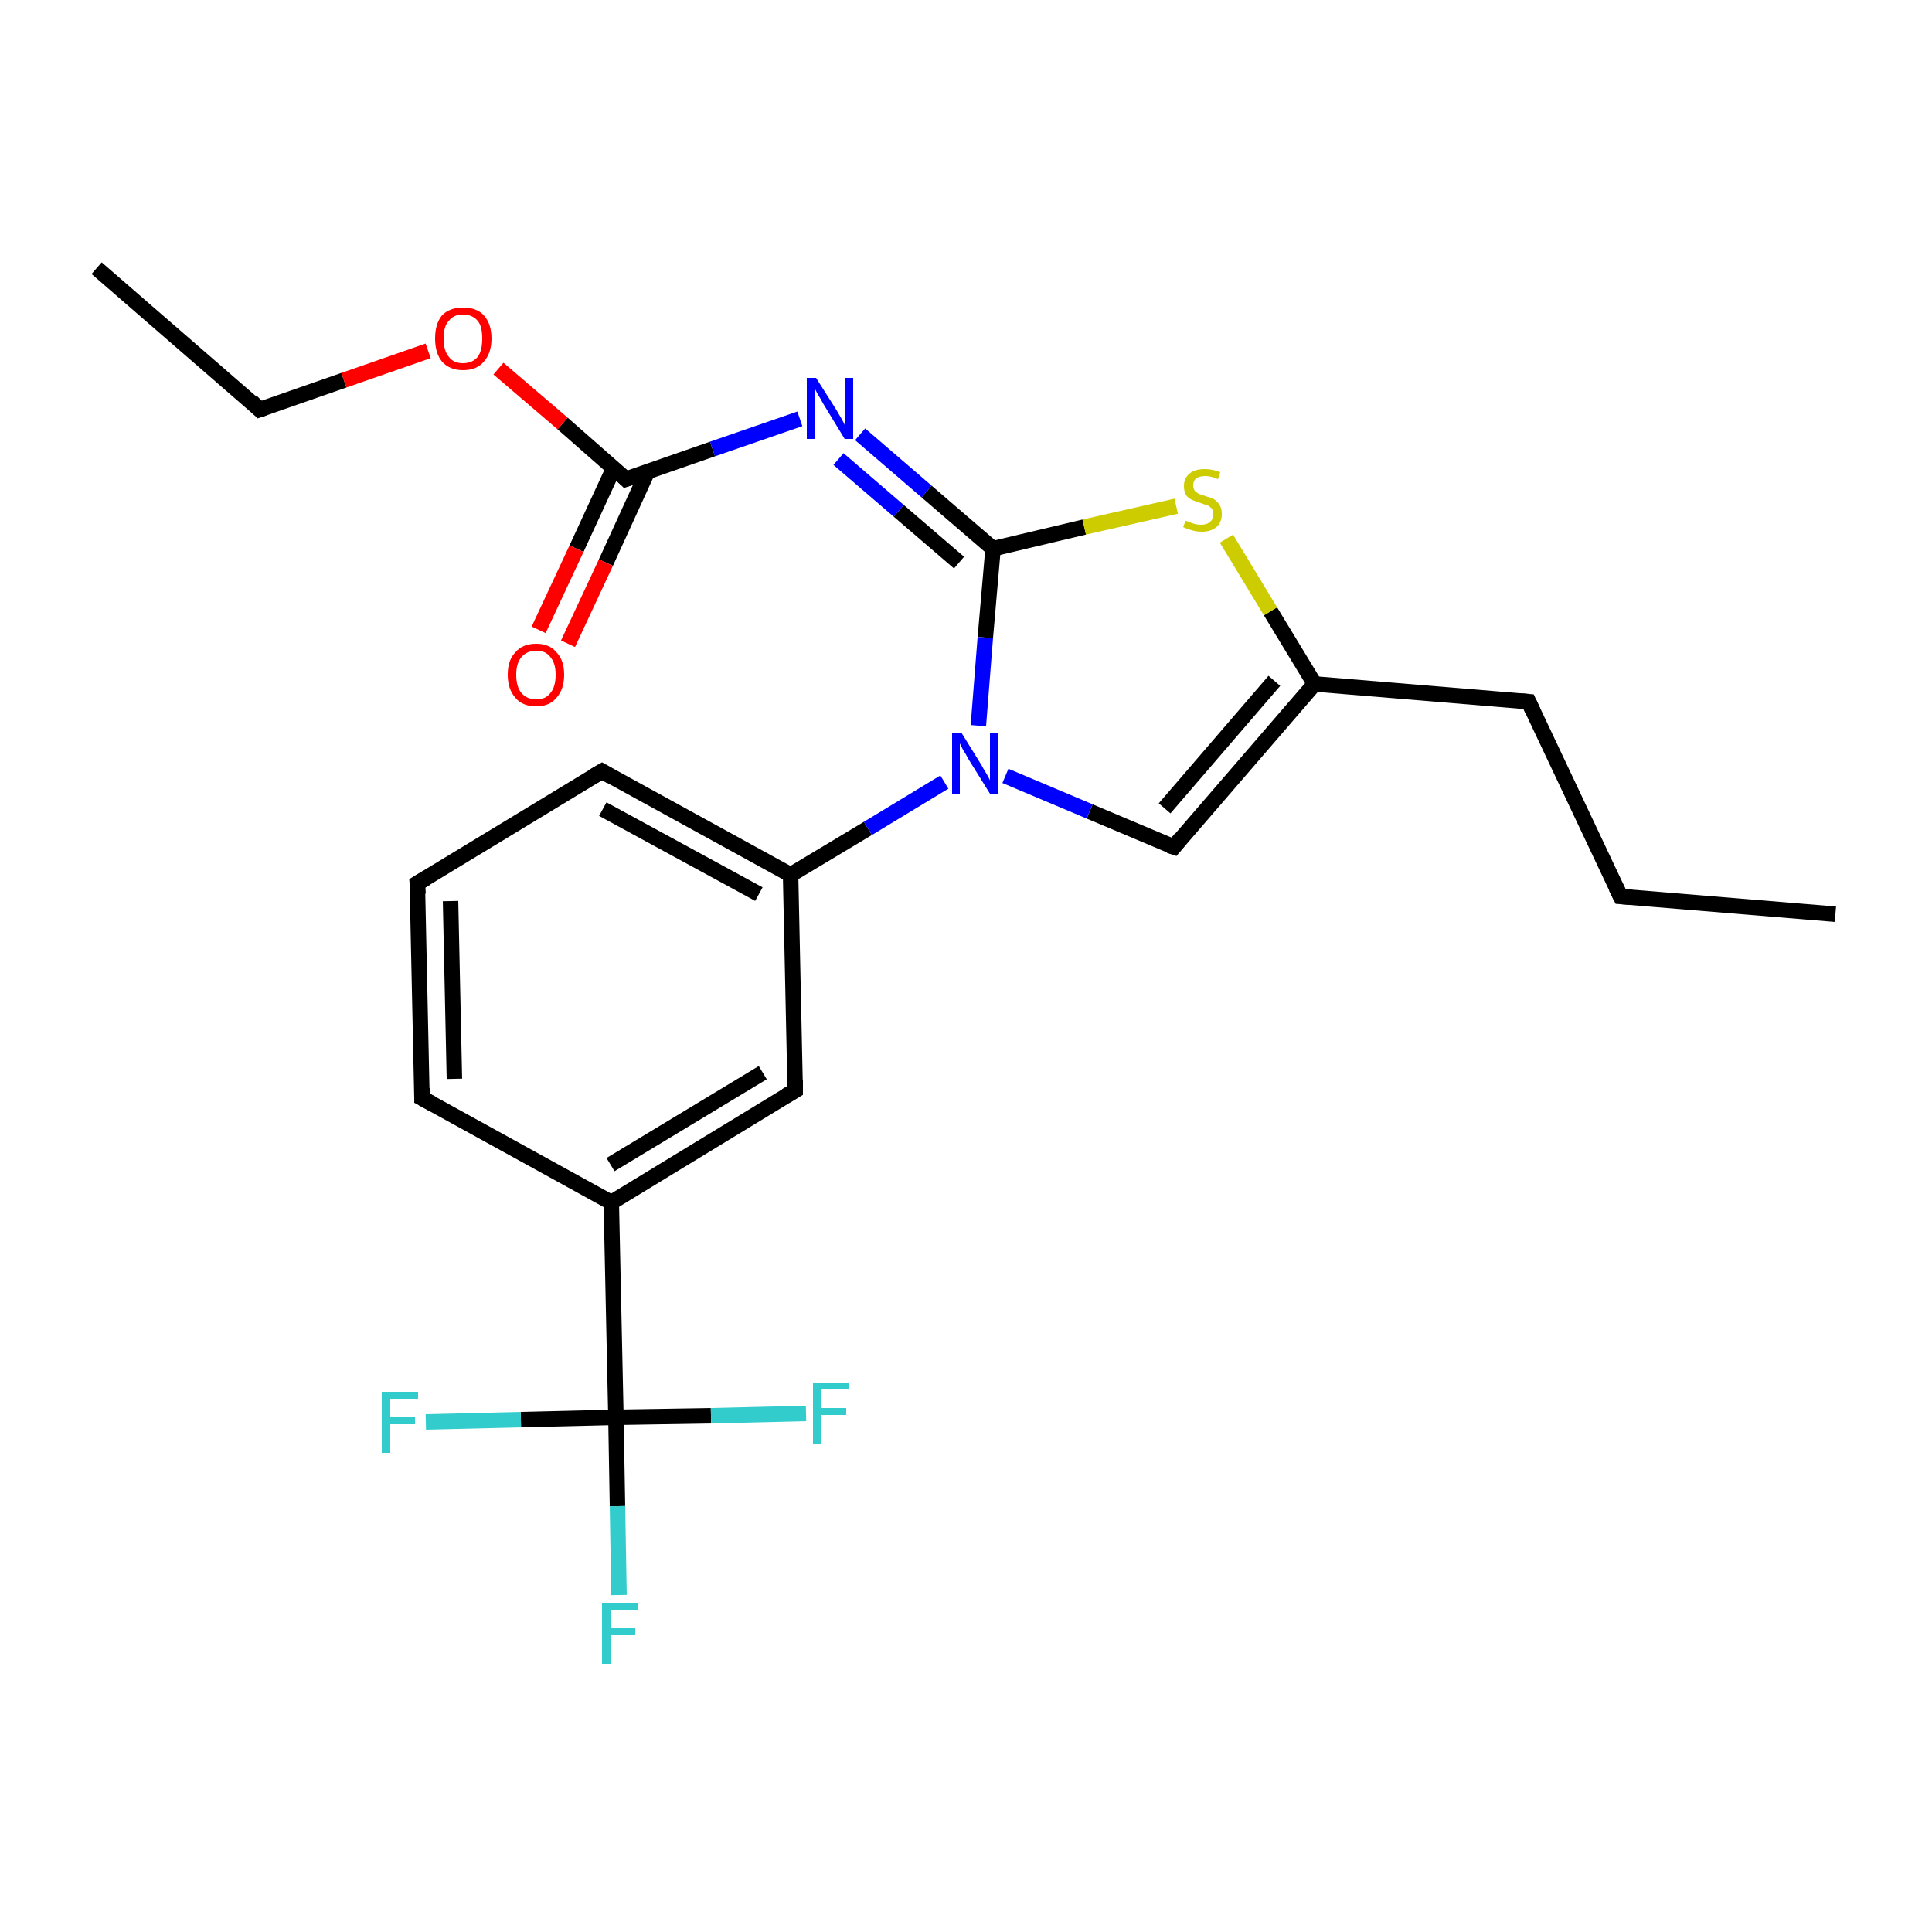 <?xml version='1.0' encoding='iso-8859-1'?>
<svg version='1.1' baseProfile='full'
              xmlns='http://www.w3.org/2000/svg'
                      xmlns:rdkit='http://www.rdkit.org/xml'
                      xmlns:xlink='http://www.w3.org/1999/xlink'
                  xml:space='preserve'
width='250px' height='250px' viewBox='0 0 250 250'>
<!-- END OF HEADER -->
<rect style='opacity:1.0;fill:#FFFFFF;stroke:none' width='250.0' height='250.0' x='0.0' y='0.0'> </rect>
<path class='bond-0 atom-0 atom-2' d='M 237.5,118.3 L 209.7,116.0' style='fill:none;fill-rule:evenodd;stroke:#000000;stroke-width:2.0px;stroke-linecap:butt;stroke-linejoin:miter;stroke-opacity:1' />
<path class='bond-1 atom-1 atom-3' d='M 12.5,34.7 L 33.6,53.0' style='fill:none;fill-rule:evenodd;stroke:#000000;stroke-width:2.0px;stroke-linecap:butt;stroke-linejoin:miter;stroke-opacity:1' />
<path class='bond-2 atom-2 atom-5' d='M 209.7,116.0 L 197.8,90.8' style='fill:none;fill-rule:evenodd;stroke:#000000;stroke-width:2.0px;stroke-linecap:butt;stroke-linejoin:miter;stroke-opacity:1' />
<path class='bond-3 atom-3 atom-22' d='M 33.6,53.0 L 44.5,49.2' style='fill:none;fill-rule:evenodd;stroke:#000000;stroke-width:2.0px;stroke-linecap:butt;stroke-linejoin:miter;stroke-opacity:1' />
<path class='bond-3 atom-3 atom-22' d='M 44.5,49.2 L 55.4,45.4' style='fill:none;fill-rule:evenodd;stroke:#FF0000;stroke-width:2.0px;stroke-linecap:butt;stroke-linejoin:miter;stroke-opacity:1' />
<path class='bond-4 atom-4 atom-6' d='M 54.0,114.3 L 54.6,142.1' style='fill:none;fill-rule:evenodd;stroke:#000000;stroke-width:2.0px;stroke-linecap:butt;stroke-linejoin:miter;stroke-opacity:1' />
<path class='bond-4 atom-4 atom-6' d='M 58.3,116.6 L 58.8,139.6' style='fill:none;fill-rule:evenodd;stroke:#000000;stroke-width:2.0px;stroke-linecap:butt;stroke-linejoin:miter;stroke-opacity:1' />
<path class='bond-5 atom-4 atom-7' d='M 54.0,114.3 L 77.9,99.8' style='fill:none;fill-rule:evenodd;stroke:#000000;stroke-width:2.0px;stroke-linecap:butt;stroke-linejoin:miter;stroke-opacity:1' />
<path class='bond-6 atom-5 atom-12' d='M 197.8,90.8 L 170.1,88.5' style='fill:none;fill-rule:evenodd;stroke:#000000;stroke-width:2.0px;stroke-linecap:butt;stroke-linejoin:miter;stroke-opacity:1' />
<path class='bond-7 atom-6 atom-10' d='M 54.6,142.1 L 79.1,155.6' style='fill:none;fill-rule:evenodd;stroke:#000000;stroke-width:2.0px;stroke-linecap:butt;stroke-linejoin:miter;stroke-opacity:1' />
<path class='bond-8 atom-7 atom-11' d='M 77.9,99.8 L 102.3,113.2' style='fill:none;fill-rule:evenodd;stroke:#000000;stroke-width:2.0px;stroke-linecap:butt;stroke-linejoin:miter;stroke-opacity:1' />
<path class='bond-8 atom-7 atom-11' d='M 78.0,104.7 L 98.2,115.7' style='fill:none;fill-rule:evenodd;stroke:#000000;stroke-width:2.0px;stroke-linecap:butt;stroke-linejoin:miter;stroke-opacity:1' />
<path class='bond-9 atom-8 atom-10' d='M 102.9,141.1 L 79.1,155.6' style='fill:none;fill-rule:evenodd;stroke:#000000;stroke-width:2.0px;stroke-linecap:butt;stroke-linejoin:miter;stroke-opacity:1' />
<path class='bond-9 atom-8 atom-10' d='M 98.7,138.8 L 79.0,150.7' style='fill:none;fill-rule:evenodd;stroke:#000000;stroke-width:2.0px;stroke-linecap:butt;stroke-linejoin:miter;stroke-opacity:1' />
<path class='bond-10 atom-8 atom-11' d='M 102.9,141.1 L 102.3,113.2' style='fill:none;fill-rule:evenodd;stroke:#000000;stroke-width:2.0px;stroke-linecap:butt;stroke-linejoin:miter;stroke-opacity:1' />
<path class='bond-11 atom-9 atom-12' d='M 151.9,109.6 L 170.1,88.5' style='fill:none;fill-rule:evenodd;stroke:#000000;stroke-width:2.0px;stroke-linecap:butt;stroke-linejoin:miter;stroke-opacity:1' />
<path class='bond-11 atom-9 atom-12' d='M 150.7,104.6 L 164.9,88.1' style='fill:none;fill-rule:evenodd;stroke:#000000;stroke-width:2.0px;stroke-linecap:butt;stroke-linejoin:miter;stroke-opacity:1' />
<path class='bond-12 atom-9 atom-20' d='M 151.9,109.6 L 141.0,105.0' style='fill:none;fill-rule:evenodd;stroke:#000000;stroke-width:2.0px;stroke-linecap:butt;stroke-linejoin:miter;stroke-opacity:1' />
<path class='bond-12 atom-9 atom-20' d='M 141.0,105.0 L 130.1,100.4' style='fill:none;fill-rule:evenodd;stroke:#0000FF;stroke-width:2.0px;stroke-linecap:butt;stroke-linejoin:miter;stroke-opacity:1' />
<path class='bond-13 atom-10 atom-15' d='M 79.1,155.6 L 79.7,183.4' style='fill:none;fill-rule:evenodd;stroke:#000000;stroke-width:2.0px;stroke-linecap:butt;stroke-linejoin:miter;stroke-opacity:1' />
<path class='bond-14 atom-11 atom-20' d='M 102.3,113.2 L 112.3,107.2' style='fill:none;fill-rule:evenodd;stroke:#000000;stroke-width:2.0px;stroke-linecap:butt;stroke-linejoin:miter;stroke-opacity:1' />
<path class='bond-14 atom-11 atom-20' d='M 112.3,107.2 L 122.2,101.2' style='fill:none;fill-rule:evenodd;stroke:#0000FF;stroke-width:2.0px;stroke-linecap:butt;stroke-linejoin:miter;stroke-opacity:1' />
<path class='bond-15 atom-12 atom-23' d='M 170.1,88.5 L 164.4,79.1' style='fill:none;fill-rule:evenodd;stroke:#000000;stroke-width:2.0px;stroke-linecap:butt;stroke-linejoin:miter;stroke-opacity:1' />
<path class='bond-15 atom-12 atom-23' d='M 164.4,79.1 L 158.7,69.7' style='fill:none;fill-rule:evenodd;stroke:#CCCC00;stroke-width:2.0px;stroke-linecap:butt;stroke-linejoin:miter;stroke-opacity:1' />
<path class='bond-16 atom-13 atom-19' d='M 128.5,71.0 L 119.9,63.6' style='fill:none;fill-rule:evenodd;stroke:#000000;stroke-width:2.0px;stroke-linecap:butt;stroke-linejoin:miter;stroke-opacity:1' />
<path class='bond-16 atom-13 atom-19' d='M 119.9,63.6 L 111.3,56.2' style='fill:none;fill-rule:evenodd;stroke:#0000FF;stroke-width:2.0px;stroke-linecap:butt;stroke-linejoin:miter;stroke-opacity:1' />
<path class='bond-16 atom-13 atom-19' d='M 124.1,72.8 L 116.3,66.1' style='fill:none;fill-rule:evenodd;stroke:#000000;stroke-width:2.0px;stroke-linecap:butt;stroke-linejoin:miter;stroke-opacity:1' />
<path class='bond-16 atom-13 atom-19' d='M 116.3,66.1 L 108.5,59.4' style='fill:none;fill-rule:evenodd;stroke:#0000FF;stroke-width:2.0px;stroke-linecap:butt;stroke-linejoin:miter;stroke-opacity:1' />
<path class='bond-17 atom-13 atom-20' d='M 128.5,71.0 L 127.5,82.5' style='fill:none;fill-rule:evenodd;stroke:#000000;stroke-width:2.0px;stroke-linecap:butt;stroke-linejoin:miter;stroke-opacity:1' />
<path class='bond-17 atom-13 atom-20' d='M 127.5,82.5 L 126.6,93.9' style='fill:none;fill-rule:evenodd;stroke:#0000FF;stroke-width:2.0px;stroke-linecap:butt;stroke-linejoin:miter;stroke-opacity:1' />
<path class='bond-18 atom-13 atom-23' d='M 128.5,71.0 L 140.3,68.2' style='fill:none;fill-rule:evenodd;stroke:#000000;stroke-width:2.0px;stroke-linecap:butt;stroke-linejoin:miter;stroke-opacity:1' />
<path class='bond-18 atom-13 atom-23' d='M 140.3,68.2 L 152.2,65.5' style='fill:none;fill-rule:evenodd;stroke:#CCCC00;stroke-width:2.0px;stroke-linecap:butt;stroke-linejoin:miter;stroke-opacity:1' />
<path class='bond-19 atom-14 atom-19' d='M 81.0,62.0 L 92.2,58.1' style='fill:none;fill-rule:evenodd;stroke:#000000;stroke-width:2.0px;stroke-linecap:butt;stroke-linejoin:miter;stroke-opacity:1' />
<path class='bond-19 atom-14 atom-19' d='M 92.2,58.1 L 103.5,54.2' style='fill:none;fill-rule:evenodd;stroke:#0000FF;stroke-width:2.0px;stroke-linecap:butt;stroke-linejoin:miter;stroke-opacity:1' />
<path class='bond-20 atom-14 atom-21' d='M 79.4,60.6 L 74.6,71.0' style='fill:none;fill-rule:evenodd;stroke:#000000;stroke-width:2.0px;stroke-linecap:butt;stroke-linejoin:miter;stroke-opacity:1' />
<path class='bond-20 atom-14 atom-21' d='M 74.6,71.0 L 69.7,81.5' style='fill:none;fill-rule:evenodd;stroke:#FF0000;stroke-width:2.0px;stroke-linecap:butt;stroke-linejoin:miter;stroke-opacity:1' />
<path class='bond-20 atom-14 atom-21' d='M 83.8,61.0 L 78.4,72.8' style='fill:none;fill-rule:evenodd;stroke:#000000;stroke-width:2.0px;stroke-linecap:butt;stroke-linejoin:miter;stroke-opacity:1' />
<path class='bond-20 atom-14 atom-21' d='M 78.4,72.8 L 73.5,83.3' style='fill:none;fill-rule:evenodd;stroke:#FF0000;stroke-width:2.0px;stroke-linecap:butt;stroke-linejoin:miter;stroke-opacity:1' />
<path class='bond-21 atom-14 atom-22' d='M 81.0,62.0 L 72.8,54.8' style='fill:none;fill-rule:evenodd;stroke:#000000;stroke-width:2.0px;stroke-linecap:butt;stroke-linejoin:miter;stroke-opacity:1' />
<path class='bond-21 atom-14 atom-22' d='M 72.8,54.8 L 64.5,47.7' style='fill:none;fill-rule:evenodd;stroke:#FF0000;stroke-width:2.0px;stroke-linecap:butt;stroke-linejoin:miter;stroke-opacity:1' />
<path class='bond-22 atom-15 atom-16' d='M 79.7,183.4 L 79.9,194.9' style='fill:none;fill-rule:evenodd;stroke:#000000;stroke-width:2.0px;stroke-linecap:butt;stroke-linejoin:miter;stroke-opacity:1' />
<path class='bond-22 atom-15 atom-16' d='M 79.9,194.9 L 80.1,206.4' style='fill:none;fill-rule:evenodd;stroke:#33CCCC;stroke-width:2.0px;stroke-linecap:butt;stroke-linejoin:miter;stroke-opacity:1' />
<path class='bond-23 atom-15 atom-17' d='M 79.7,183.4 L 92.0,183.2' style='fill:none;fill-rule:evenodd;stroke:#000000;stroke-width:2.0px;stroke-linecap:butt;stroke-linejoin:miter;stroke-opacity:1' />
<path class='bond-23 atom-15 atom-17' d='M 92.0,183.2 L 104.3,182.9' style='fill:none;fill-rule:evenodd;stroke:#33CCCC;stroke-width:2.0px;stroke-linecap:butt;stroke-linejoin:miter;stroke-opacity:1' />
<path class='bond-24 atom-15 atom-18' d='M 79.7,183.4 L 67.4,183.7' style='fill:none;fill-rule:evenodd;stroke:#000000;stroke-width:2.0px;stroke-linecap:butt;stroke-linejoin:miter;stroke-opacity:1' />
<path class='bond-24 atom-15 atom-18' d='M 67.4,183.7 L 55.1,184.0' style='fill:none;fill-rule:evenodd;stroke:#33CCCC;stroke-width:2.0px;stroke-linecap:butt;stroke-linejoin:miter;stroke-opacity:1' />
<path d='M 211.1,116.1 L 209.7,116.0 L 209.1,114.8' style='fill:none;stroke:#000000;stroke-width:2.0px;stroke-linecap:butt;stroke-linejoin:miter;stroke-opacity:1;' />
<path d='M 32.6,52.0 L 33.6,53.0 L 34.2,52.8' style='fill:none;stroke:#000000;stroke-width:2.0px;stroke-linecap:butt;stroke-linejoin:miter;stroke-opacity:1;' />
<path d='M 54.1,115.7 L 54.0,114.3 L 55.2,113.6' style='fill:none;stroke:#000000;stroke-width:2.0px;stroke-linecap:butt;stroke-linejoin:miter;stroke-opacity:1;' />
<path d='M 198.4,92.1 L 197.8,90.8 L 196.5,90.7' style='fill:none;stroke:#000000;stroke-width:2.0px;stroke-linecap:butt;stroke-linejoin:miter;stroke-opacity:1;' />
<path d='M 54.6,140.8 L 54.6,142.1 L 55.9,142.8' style='fill:none;stroke:#000000;stroke-width:2.0px;stroke-linecap:butt;stroke-linejoin:miter;stroke-opacity:1;' />
<path d='M 76.7,100.5 L 77.9,99.8 L 79.1,100.5' style='fill:none;stroke:#000000;stroke-width:2.0px;stroke-linecap:butt;stroke-linejoin:miter;stroke-opacity:1;' />
<path d='M 101.7,141.8 L 102.9,141.1 L 102.9,139.7' style='fill:none;stroke:#000000;stroke-width:2.0px;stroke-linecap:butt;stroke-linejoin:miter;stroke-opacity:1;' />
<path d='M 152.8,108.5 L 151.9,109.6 L 151.3,109.4' style='fill:none;stroke:#000000;stroke-width:2.0px;stroke-linecap:butt;stroke-linejoin:miter;stroke-opacity:1;' />
<path d='M 81.6,61.8 L 81.0,62.0 L 80.6,61.6' style='fill:none;stroke:#000000;stroke-width:2.0px;stroke-linecap:butt;stroke-linejoin:miter;stroke-opacity:1;' />
<path class='atom-16' d='M 77.9 207.4
L 82.6 207.4
L 82.6 208.3
L 79.0 208.3
L 79.0 210.7
L 82.2 210.7
L 82.2 211.6
L 79.0 211.6
L 79.0 215.3
L 77.9 215.3
L 77.9 207.4
' fill='#33CCCC'/>
<path class='atom-17' d='M 105.2 178.9
L 109.9 178.9
L 109.9 179.8
L 106.2 179.8
L 106.2 182.2
L 109.5 182.2
L 109.5 183.1
L 106.2 183.1
L 106.2 186.8
L 105.2 186.8
L 105.2 178.9
' fill='#33CCCC'/>
<path class='atom-18' d='M 49.4 180.1
L 54.1 180.1
L 54.1 181.0
L 50.5 181.0
L 50.5 183.4
L 53.7 183.4
L 53.7 184.3
L 50.5 184.3
L 50.5 188.0
L 49.4 188.0
L 49.4 180.1
' fill='#33CCCC'/>
<path class='atom-19' d='M 105.6 48.9
L 108.2 53.0
Q 108.5 53.5, 108.9 54.2
Q 109.3 54.9, 109.3 55.0
L 109.3 48.9
L 110.4 48.9
L 110.4 56.8
L 109.3 56.8
L 106.5 52.2
Q 106.2 51.6, 105.8 51.0
Q 105.5 50.4, 105.4 50.2
L 105.4 56.8
L 104.4 56.8
L 104.4 48.9
L 105.6 48.9
' fill='#0000FF'/>
<path class='atom-20' d='M 124.4 94.8
L 127.0 99.0
Q 127.2 99.4, 127.7 100.2
Q 128.1 100.9, 128.1 101.0
L 128.1 94.8
L 129.1 94.8
L 129.1 102.7
L 128.1 102.7
L 125.3 98.2
Q 125.0 97.6, 124.6 97.0
Q 124.3 96.4, 124.2 96.2
L 124.2 102.7
L 123.2 102.7
L 123.2 94.8
L 124.4 94.8
' fill='#0000FF'/>
<path class='atom-21' d='M 65.7 87.3
Q 65.7 85.4, 66.7 84.4
Q 67.6 83.3, 69.4 83.3
Q 71.1 83.3, 72.0 84.4
Q 73.0 85.4, 73.0 87.3
Q 73.0 89.2, 72.0 90.3
Q 71.1 91.4, 69.4 91.4
Q 67.6 91.4, 66.7 90.3
Q 65.7 89.2, 65.7 87.3
M 69.4 90.5
Q 70.6 90.5, 71.2 89.7
Q 71.9 88.9, 71.9 87.3
Q 71.9 85.8, 71.2 85.0
Q 70.6 84.2, 69.4 84.2
Q 68.2 84.2, 67.5 85.0
Q 66.8 85.8, 66.8 87.3
Q 66.8 88.9, 67.5 89.7
Q 68.2 90.5, 69.4 90.5
' fill='#FF0000'/>
<path class='atom-22' d='M 56.3 43.8
Q 56.3 41.9, 57.2 40.8
Q 58.2 39.8, 59.9 39.8
Q 61.7 39.8, 62.6 40.8
Q 63.6 41.9, 63.6 43.8
Q 63.6 45.7, 62.6 46.8
Q 61.7 47.9, 59.9 47.9
Q 58.2 47.9, 57.2 46.8
Q 56.3 45.7, 56.3 43.8
M 59.9 47.0
Q 61.1 47.0, 61.8 46.2
Q 62.4 45.4, 62.4 43.8
Q 62.4 42.2, 61.8 41.5
Q 61.1 40.7, 59.9 40.7
Q 58.7 40.7, 58.1 41.5
Q 57.4 42.2, 57.4 43.8
Q 57.4 45.4, 58.1 46.2
Q 58.7 47.0, 59.9 47.0
' fill='#FF0000'/>
<path class='atom-23' d='M 153.4 67.4
Q 153.5 67.4, 153.8 67.5
Q 154.2 67.7, 154.6 67.8
Q 155.0 67.9, 155.4 67.9
Q 156.2 67.9, 156.6 67.5
Q 157.0 67.2, 157.0 66.5
Q 157.0 66.1, 156.8 65.8
Q 156.6 65.6, 156.3 65.4
Q 155.9 65.3, 155.4 65.1
Q 154.7 64.9, 154.3 64.7
Q 153.8 64.5, 153.5 64.1
Q 153.2 63.6, 153.2 62.9
Q 153.2 61.9, 153.9 61.3
Q 154.6 60.7, 155.9 60.7
Q 156.9 60.7, 157.9 61.1
L 157.6 62.0
Q 156.7 61.6, 156.0 61.6
Q 155.2 61.6, 154.8 61.9
Q 154.4 62.2, 154.4 62.8
Q 154.4 63.2, 154.6 63.5
Q 154.8 63.7, 155.1 63.9
Q 155.4 64.0, 156.0 64.2
Q 156.7 64.4, 157.1 64.6
Q 157.5 64.9, 157.8 65.3
Q 158.1 65.8, 158.1 66.5
Q 158.1 67.6, 157.4 68.2
Q 156.7 68.8, 155.5 68.8
Q 154.8 68.8, 154.2 68.6
Q 153.7 68.5, 153.1 68.2
L 153.4 67.4
' fill='#CCCC00'/>
</svg>

